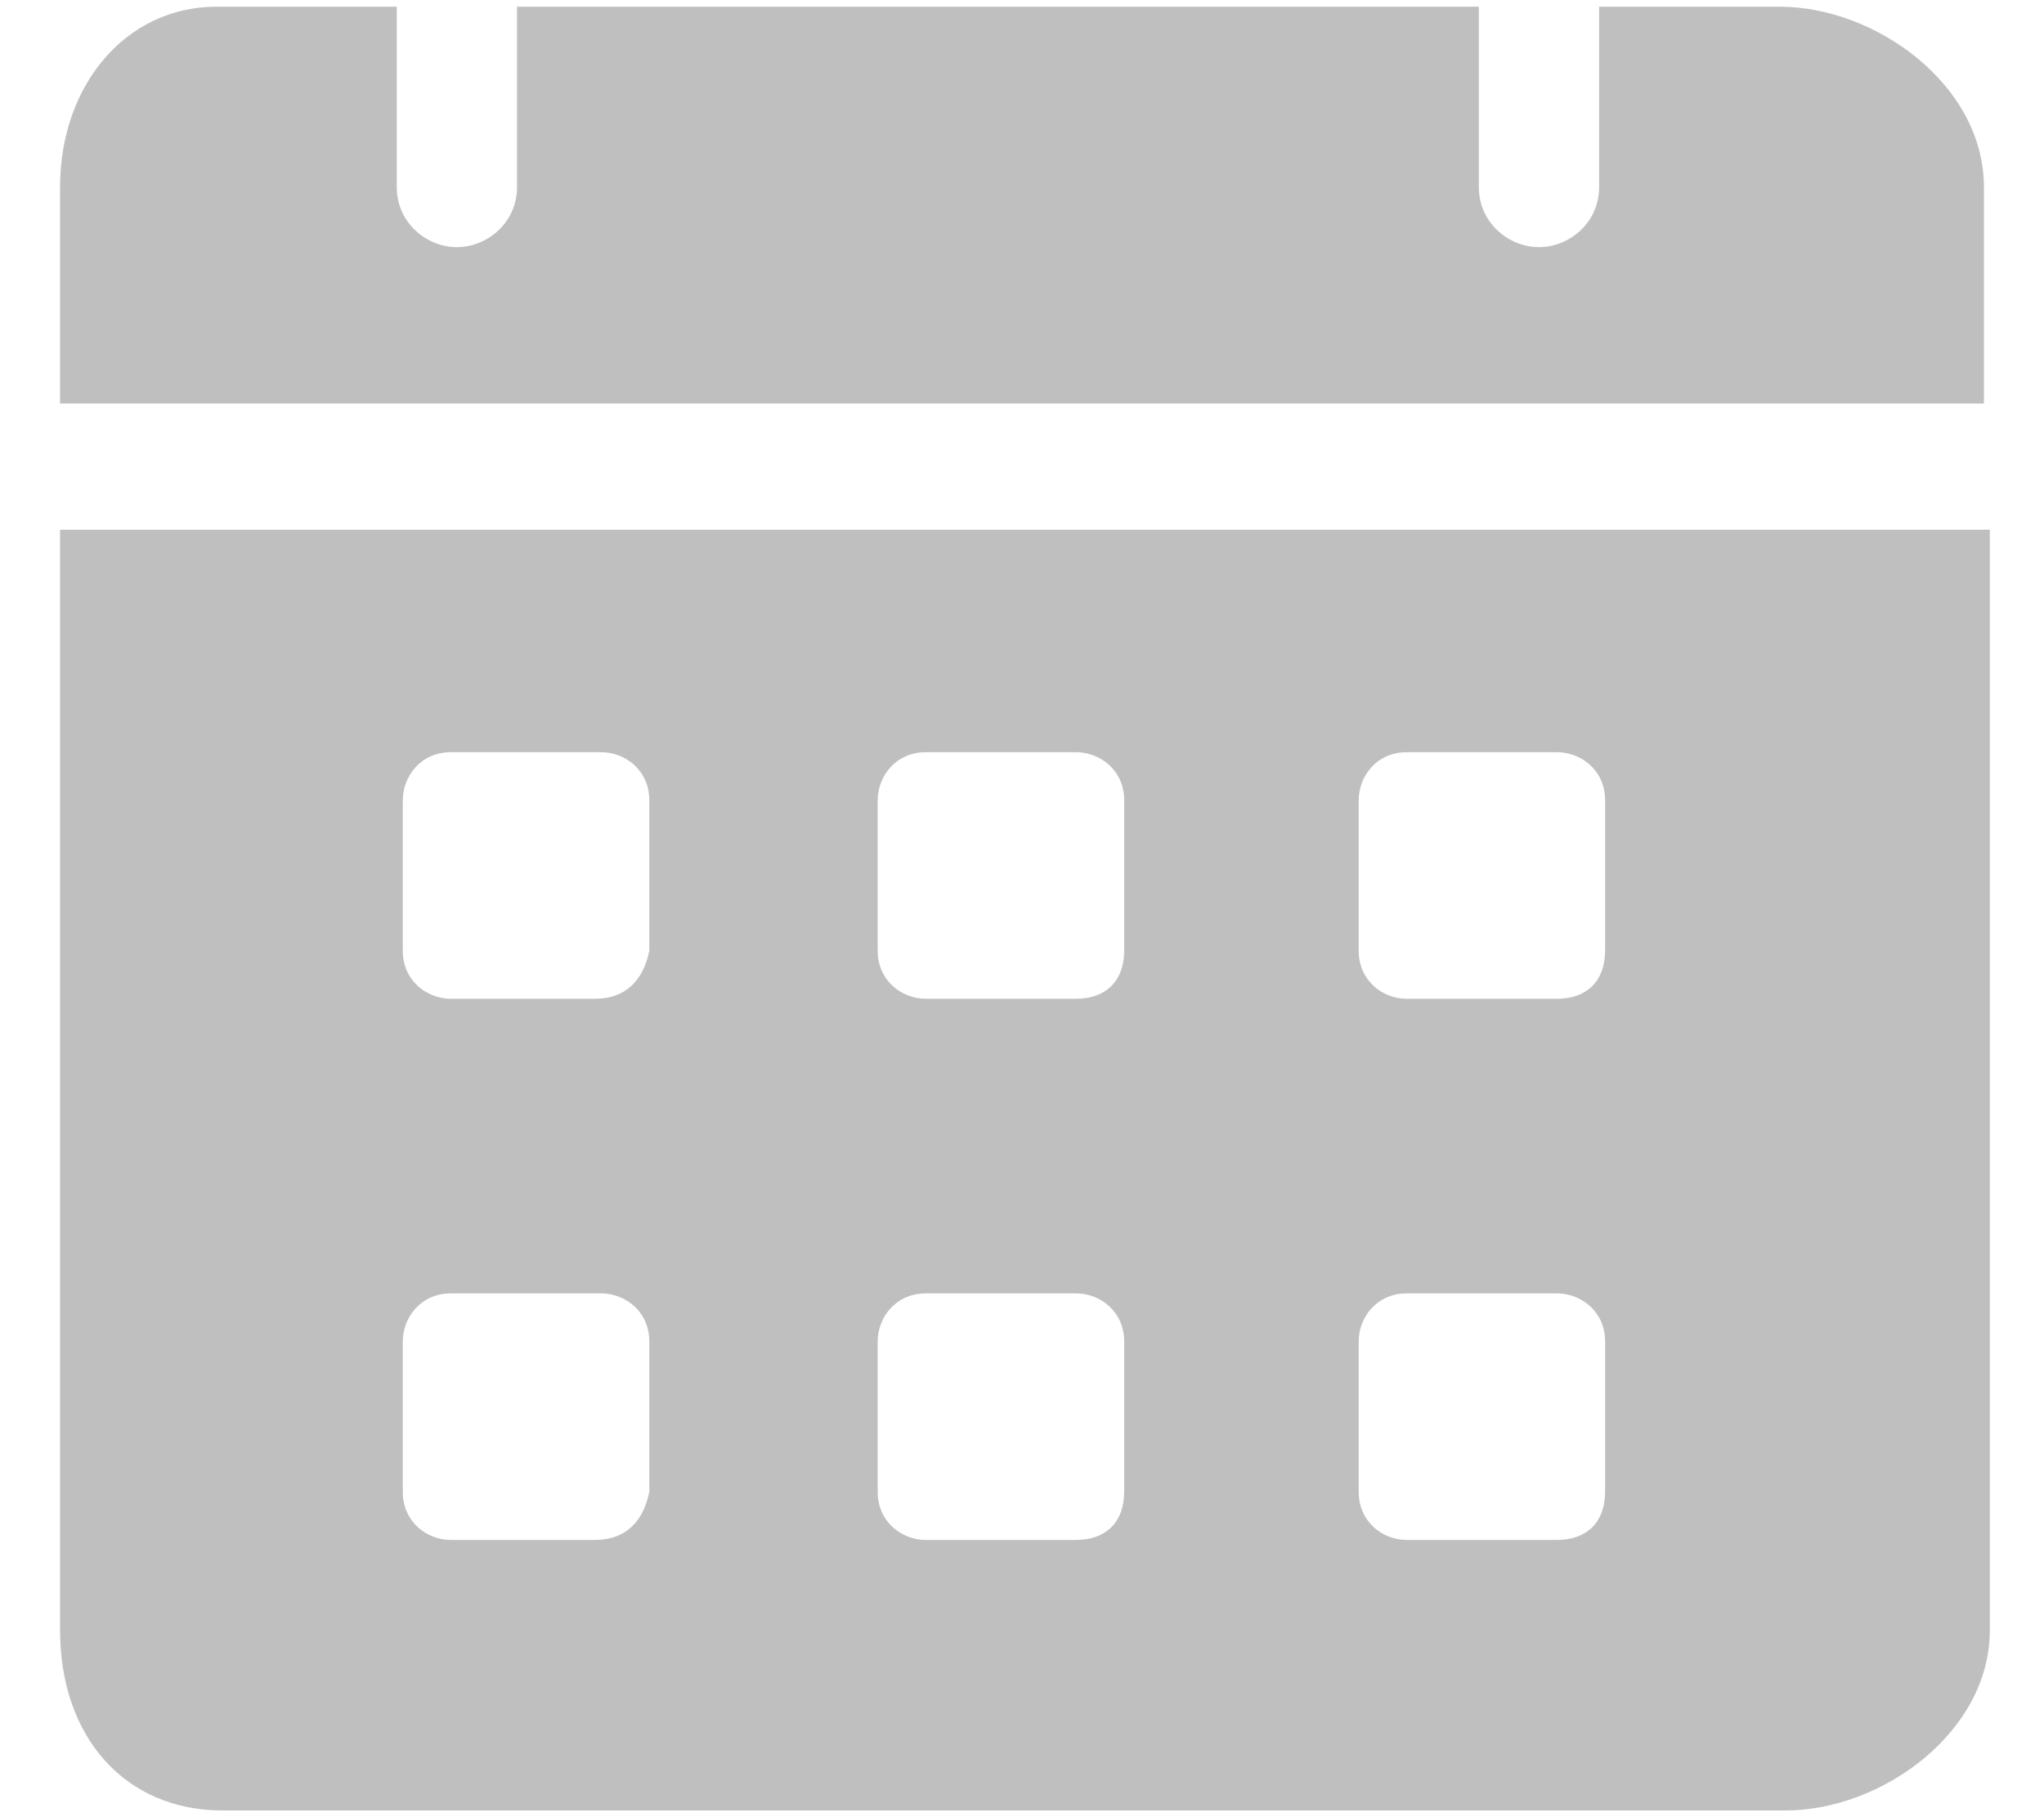 <svg width="18" height="16" viewBox="0 0 18 16" fill="none" xmlns="http://www.w3.org/2000/svg">
<path d="M15.671 0.059H14.082V1.647C14.082 1.964 13.818 2.176 13.553 2.176C13.288 2.176 13.023 1.964 13.023 1.647V0.059H4.553V1.647C4.553 1.964 4.288 2.176 4.023 2.176C3.759 2.176 3.494 1.964 3.494 1.647V0.059H1.906C1.112 0.059 0.529 0.747 0.529 1.647V3.553H17.471V1.647C17.471 0.747 16.517 0.059 15.671 0.059ZM0.529 4.664V14.353C0.529 15.306 1.112 15.941 1.959 15.941H15.723C16.57 15.941 17.523 15.253 17.523 14.353V4.664H0.529ZM5.241 13.559H3.97C3.759 13.559 3.547 13.4 3.547 13.135V11.812C3.547 11.6 3.706 11.388 3.97 11.388H5.294C5.506 11.388 5.718 11.547 5.718 11.812V13.135C5.665 13.4 5.506 13.559 5.241 13.559ZM5.241 8.794H3.97C3.759 8.794 3.547 8.635 3.547 8.37V7.047C3.547 6.835 3.706 6.623 3.97 6.623H5.294C5.506 6.623 5.718 6.782 5.718 7.047V8.37C5.665 8.635 5.506 8.794 5.241 8.794ZM9.476 13.559H8.153C7.941 13.559 7.729 13.4 7.729 13.135V11.812C7.729 11.6 7.888 11.388 8.153 11.388H9.476C9.688 11.388 9.9 11.547 9.9 11.812V13.135C9.9 13.4 9.741 13.559 9.476 13.559ZM9.476 8.794H8.153C7.941 8.794 7.729 8.635 7.729 8.37V7.047C7.729 6.835 7.888 6.623 8.153 6.623H9.476C9.688 6.623 9.9 6.782 9.9 7.047V8.37C9.9 8.635 9.741 8.794 9.476 8.794ZM13.712 13.559H12.388C12.176 13.559 11.965 13.4 11.965 13.135V11.812C11.965 11.6 12.123 11.388 12.388 11.388H13.712C13.923 11.388 14.135 11.547 14.135 11.812V13.135C14.135 13.4 13.976 13.559 13.712 13.559ZM13.712 8.794H12.388C12.176 8.794 11.965 8.635 11.965 8.37V7.047C11.965 6.835 12.123 6.623 12.388 6.623H13.712C13.923 6.623 14.135 6.782 14.135 7.047V8.37C14.135 8.635 13.976 8.794 13.712 8.794Z" fill="#BFBFBF"/>
</svg>
